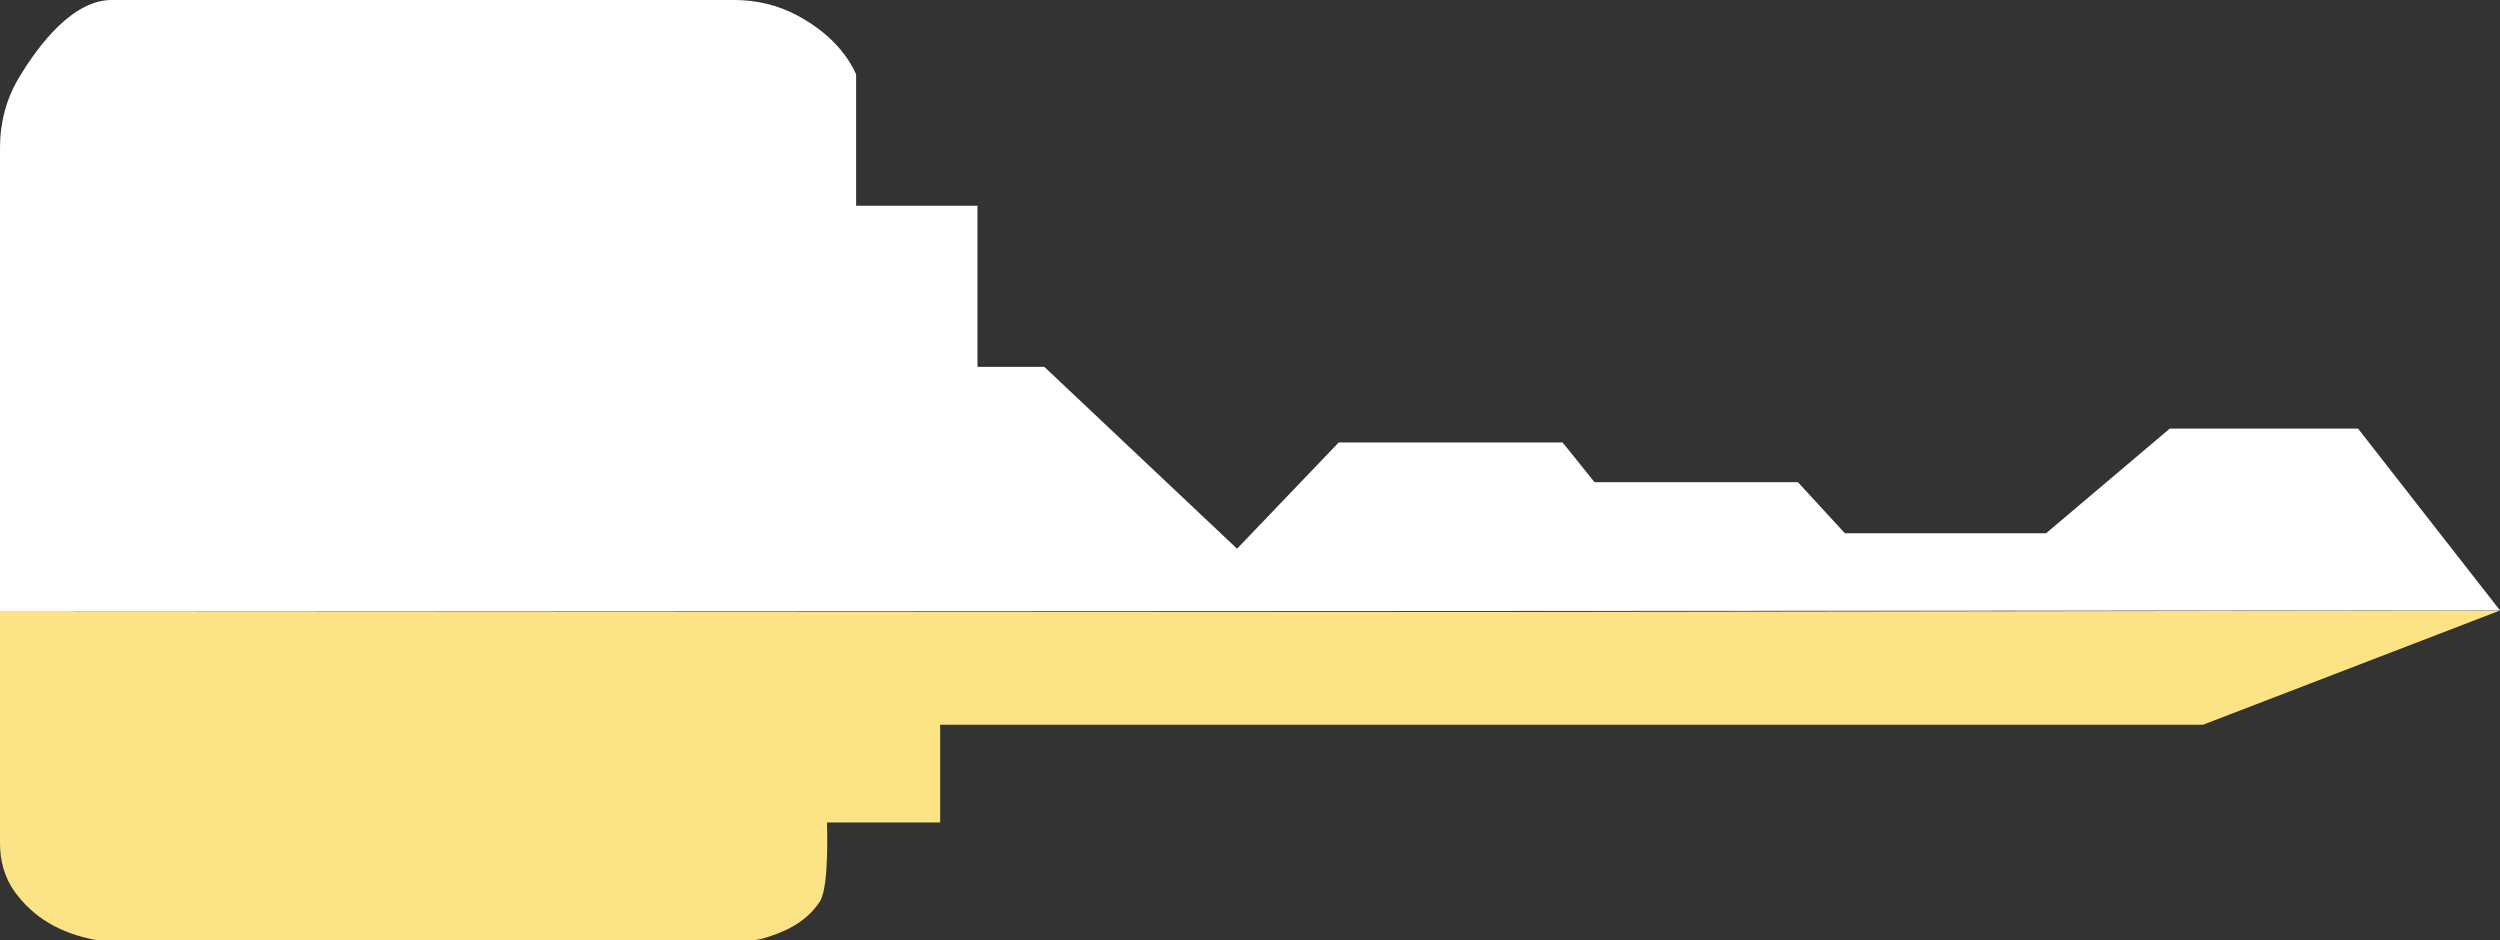 <?xml version="1.0" encoding="UTF-8"?> <svg xmlns="http://www.w3.org/2000/svg" width="210" height="79" viewBox="0 0 210 79" fill="none"><rect x="0" y="0" width="210" height="79" fill="#333333" stroke="none"/><path d="M209.989 51.286L185.051 60.878H78.974V69.089H69.465C69.465 69.089 69.676 74.485 68.874 75.718C67.587 77.704 65.487 78.384 64.347 78.756C63.84 78.926 63.323 79 62.795 79H8.274C4.96 78.437 2.723 76.971 1.224 74.889C0.38 73.721 0 72.287 0 70.853V51.403H127.342L209.989 51.286Z" fill="#FCE386"></path><path d="M0 51.403V12.386C0 10.325 0.528 8.286 1.594 6.522C3.272 3.729 6.121 0 9.382 0H61.677C63.502 0 65.318 0.414 66.932 1.275C68.727 2.231 70.816 3.803 71.914 6.246V17.283H82.109V30.816H87.723L103.913 46.091L112.451 37.168H131.258L133.939 40.504H151.025L154.972 44.795H171.869L182.265 36H198.074L210 51.275L0 51.392L0 51.403Z" fill="white"></path></svg> 